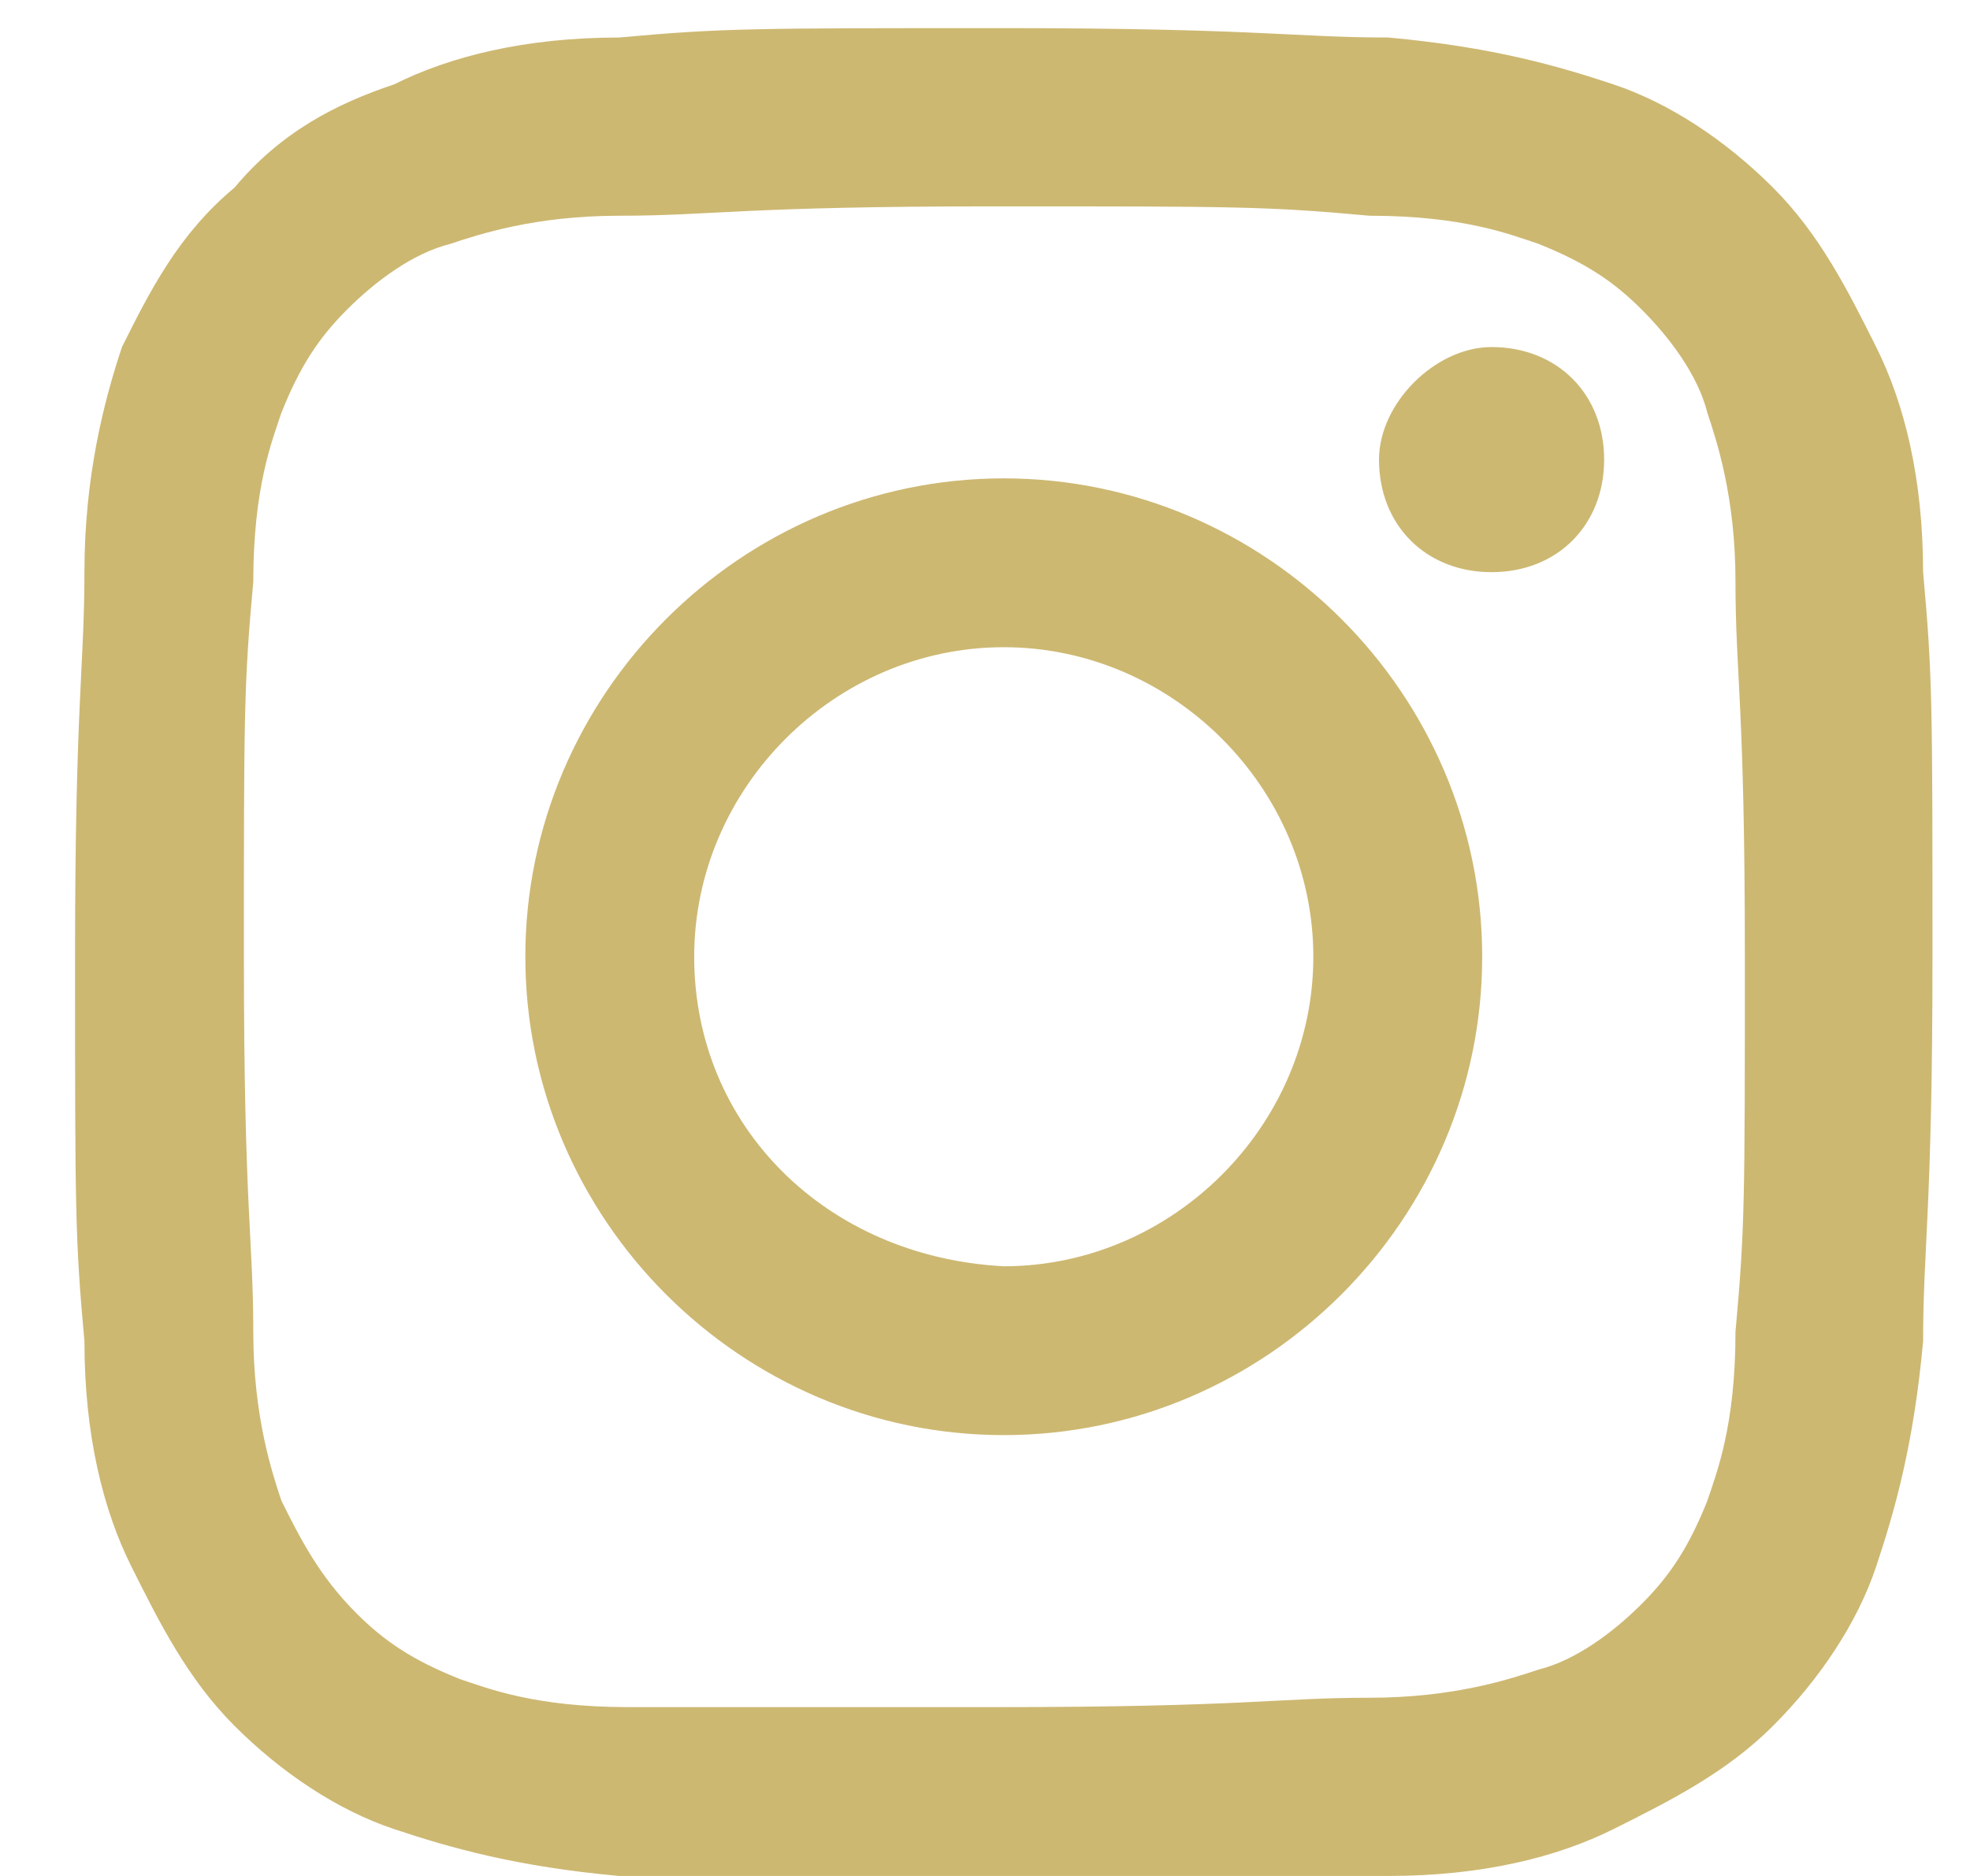 <?xml version="1.0" encoding="utf-8"?>
<!-- Generator: Adobe Illustrator 24.0.1, SVG Export Plug-In . SVG Version: 6.00 Build 0)  -->
<svg version="1.1" id="Ebene_1" xmlns="http://www.w3.org/2000/svg" xmlns:xlink="http://www.w3.org/1999/xlink" x="0px" y="0px"
	 viewBox="0 0 21 20" style="enable-background:new 0 0 21 20;" xml:space="preserve">
<style type="text/css">
	.st0{fill:#CDB872;}
</style>
<path class="st0" d="M7.4,10.2c0-1.8,1.5-3.3,3.3-3.3c1.8,0,3.3,1.5,3.3,3.3c0,1.8-1.5,3.3-3.3,3.3C8.8,13.4,7.4,12,7.4,10.2z
	 M5.6,10.2c0,2.8,2.3,5.1,5.1,5.1c2.8,0,5.1-2.3,5.1-5.1c0-2.8-2.3-5.1-5.1-5.1C7.9,5.1,5.6,7.4,5.6,10.2z M14.7,4.9
	c0,0.7,0.5,1.2,1.2,1.2c0.7,0,1.2-0.5,1.2-1.2c0-0.7-0.5-1.2-1.2-1.2C15.3,3.7,14.7,4.3,14.7,4.9z M6.7,18.2c-1,0-1.5-0.2-1.8-0.3
	c-0.5-0.2-0.8-0.4-1.1-0.7C3.4,16.8,3.2,16.4,3,16c-0.1-0.3-0.3-0.9-0.3-1.8c0-1-0.1-1.3-0.1-4c0-2.6,0-2.9,0.1-4
	c0-1,0.2-1.5,0.3-1.8c0.2-0.5,0.4-0.8,0.7-1.1c0.3-0.3,0.7-0.6,1.1-0.7c0.3-0.1,0.9-0.3,1.8-0.3c1,0,1.3-0.1,4-0.1
	c2.6,0,2.9,0,4,0.1c1,0,1.5,0.2,1.8,0.3c0.5,0.2,0.8,0.4,1.1,0.7c0.3,0.3,0.6,0.7,0.7,1.1c0.1,0.3,0.3,0.9,0.3,1.8
	c0,1,0.1,1.3,0.1,4c0,2.6,0,2.9-0.1,4c0,1-0.2,1.5-0.3,1.8c-0.2,0.5-0.4,0.8-0.7,1.1c-0.3,0.3-0.7,0.6-1.1,0.7
	c-0.3,0.1-0.9,0.3-1.8,0.3c-1,0-1.3,0.1-4,0.1C8,18.2,7.7,18.2,6.7,18.2L6.7,18.2z M6.6,0.4c-1,0-1.8,0.2-2.4,0.5
	C3.6,1.1,3,1.4,2.5,2C1.9,2.5,1.6,3.1,1.3,3.7C1.1,4.3,0.9,5.1,0.9,6.1c0,1-0.1,1.4-0.1,4.1c0,2.7,0,3,0.1,4.1c0,1,0.2,1.8,0.5,2.4
	c0.3,0.6,0.6,1.2,1.1,1.7c0.5,0.5,1.1,0.9,1.7,1.1c0.6,0.2,1.3,0.4,2.4,0.5c1,0,1.4,0.1,4.1,0.1c2.7,0,3,0,4.1-0.1
	c1,0,1.8-0.2,2.4-0.5c0.6-0.3,1.2-0.6,1.7-1.1c0.5-0.5,0.9-1.1,1.1-1.7c0.2-0.6,0.4-1.3,0.5-2.4c0-1,0.1-1.4,0.1-4.1
	c0-2.7,0-3-0.1-4.1c0-1-0.2-1.8-0.5-2.4c-0.3-0.6-0.6-1.2-1.1-1.7c-0.5-0.5-1.1-0.9-1.7-1.1c-0.6-0.2-1.3-0.4-2.4-0.5
	c-1,0-1.4-0.1-4.1-0.1C8,0.3,7.7,0.3,6.6,0.4"/>
</svg>
